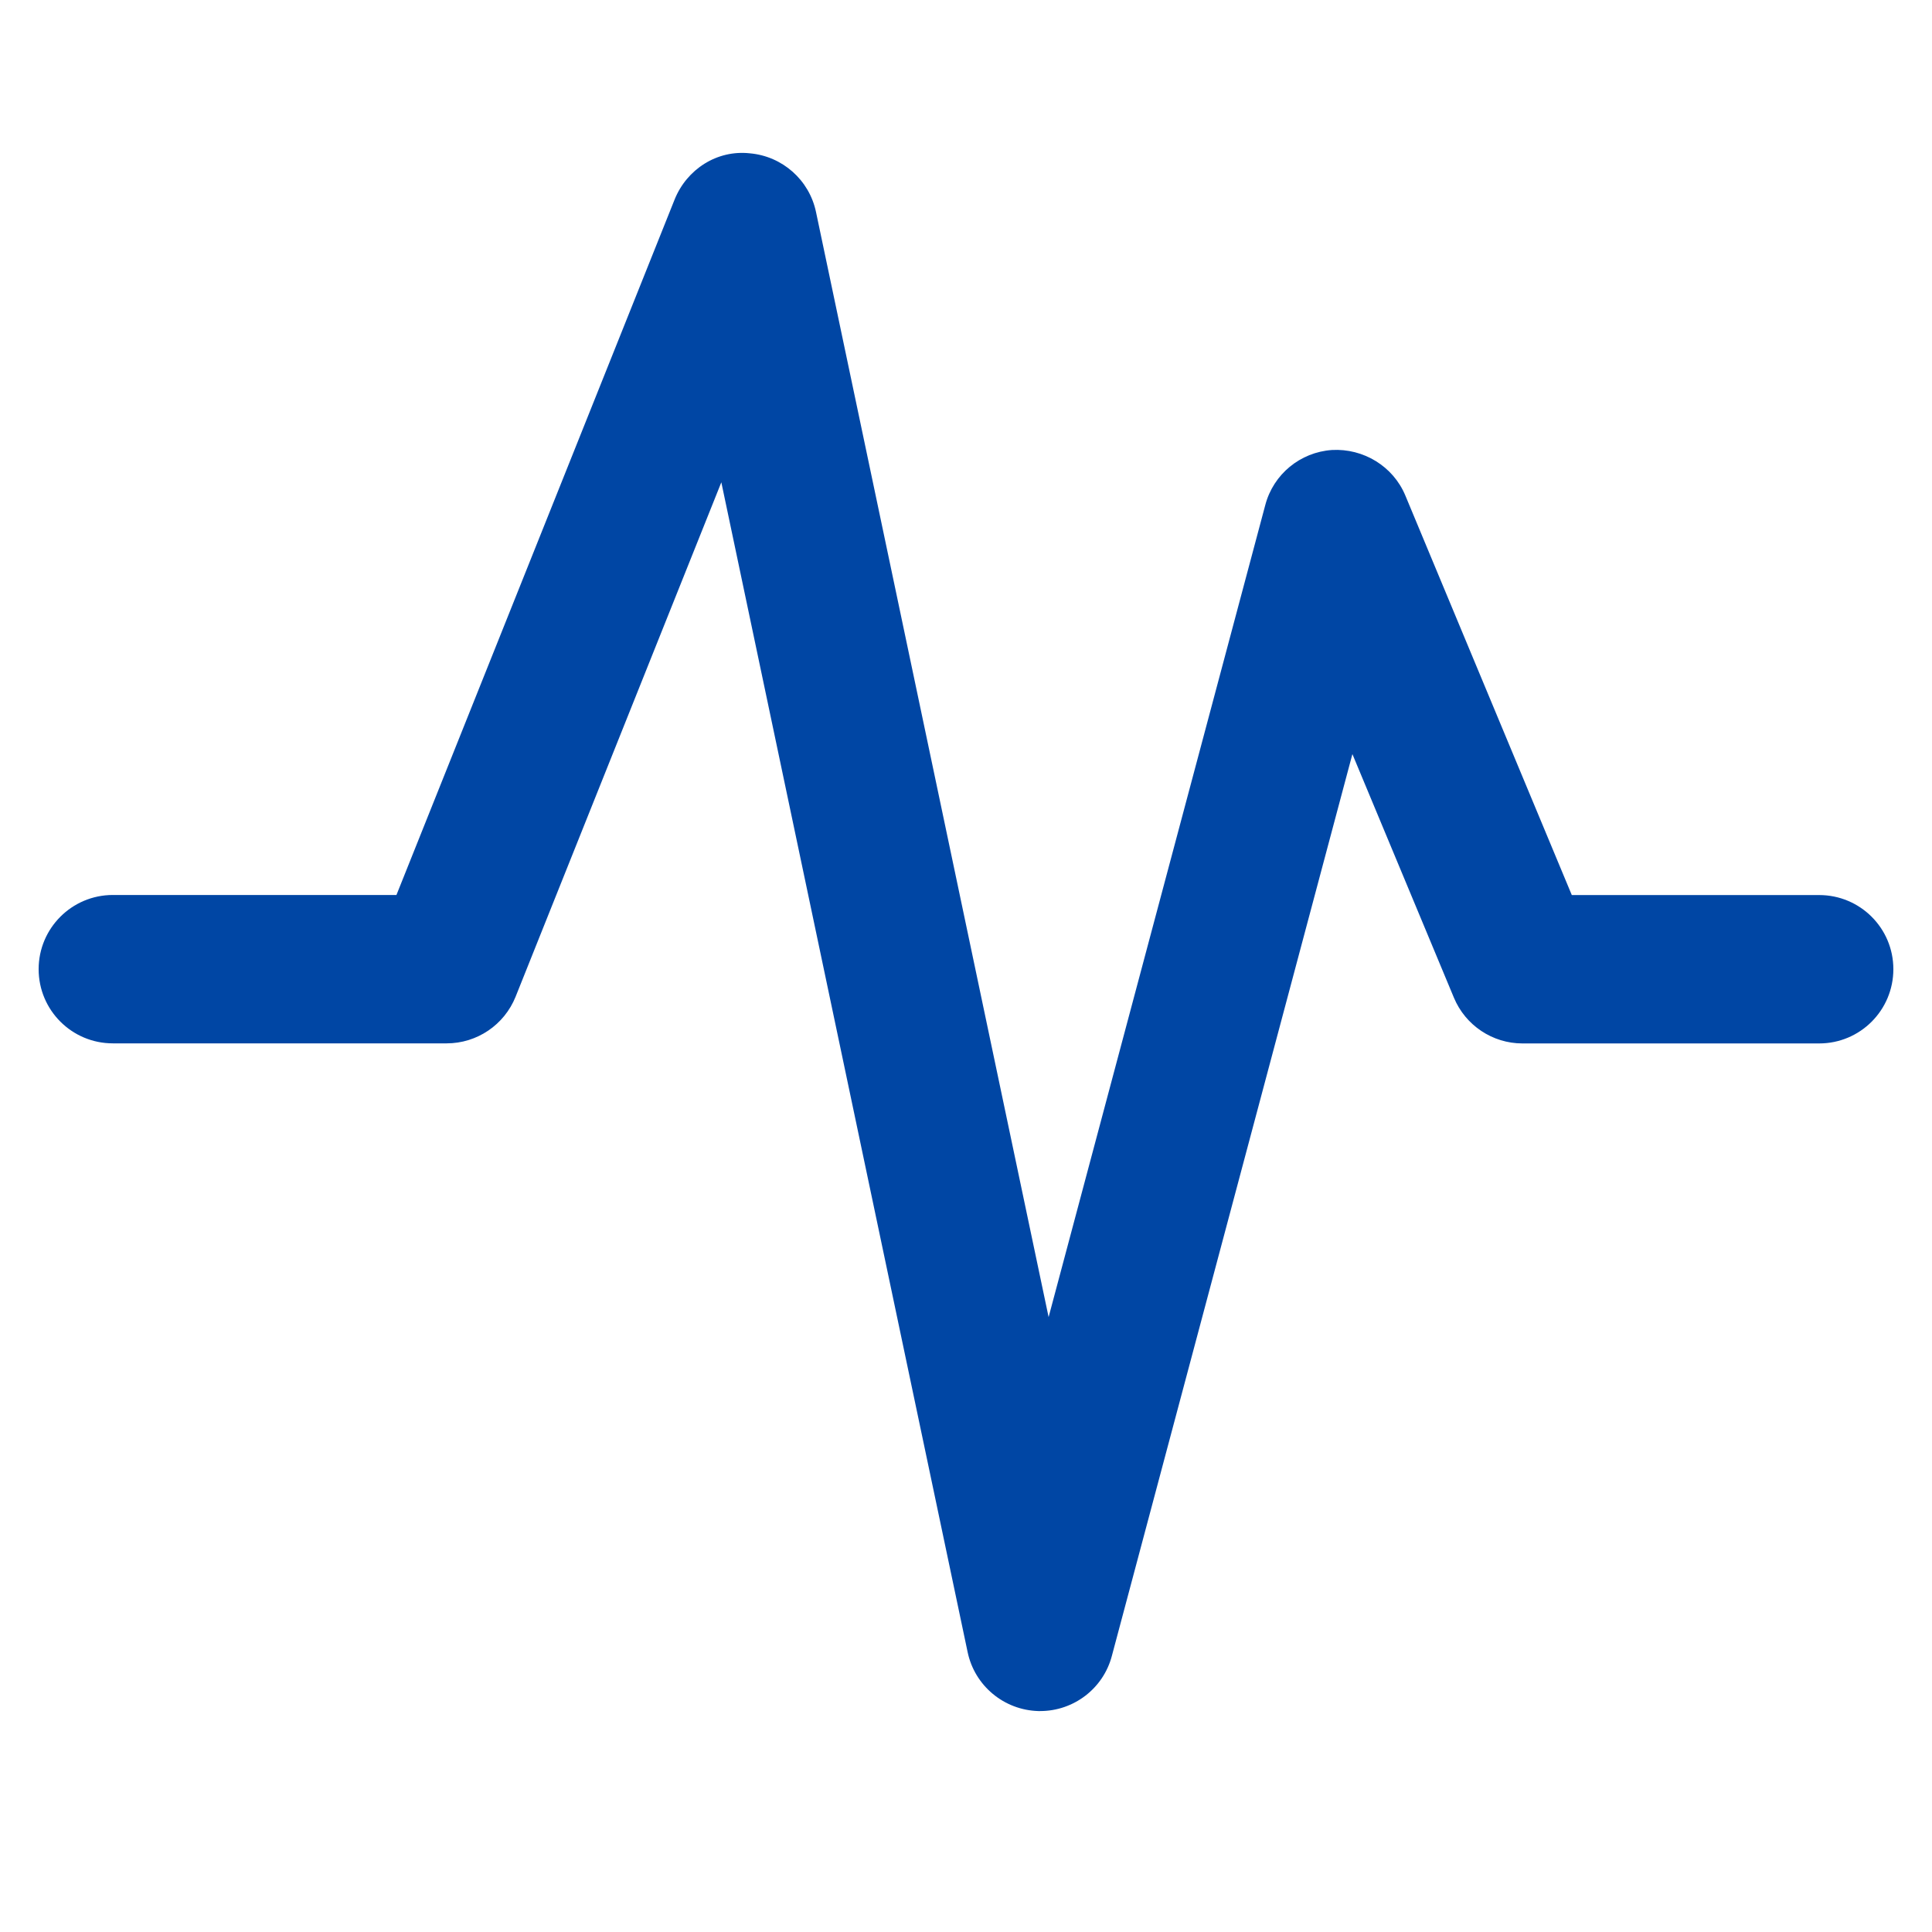 <svg xmlns="http://www.w3.org/2000/svg" width="25" height="25" viewBox="0 0 25 25" fill="none">
    <g clip-path="url(#clip0_2131_52764)">
      <path d="M23.54 11.582H20.339L18.185 6.412C18.027 6.032 17.64 5.8 17.235 5.823C16.826 5.851 16.478 6.136 16.373 6.534L13.569 17.043L10.559 2.743C10.472 2.329 10.124 2.021 9.703 1.984C9.278 1.937 8.886 2.191 8.729 2.583L5.13 11.581H1.46C0.93 11.581 0.5 12.011 0.5 12.541C0.5 13.072 0.93 13.501 1.46 13.501H5.78C6.173 13.501 6.526 13.261 6.672 12.897L9.334 6.241L12.521 21.378C12.612 21.813 12.991 22.128 13.435 22.141C13.443 22.141 13.451 22.141 13.46 22.141C13.894 22.141 14.276 21.849 14.387 21.429L17.5 9.758L18.814 12.911C18.963 13.268 19.313 13.502 19.7 13.502H23.54C24.071 13.502 24.5 13.072 24.5 12.541C24.5 12.011 24.071 11.582 23.54 11.582Z" fill="#0046A4"/>
    </g>
    <defs>
      <clipPath id="clip0_2131_52764">
        <rect width="24" height="24" fill="white" transform="translate(0.5 0.06)"/>
      </clipPath>
    </defs>
  </svg>